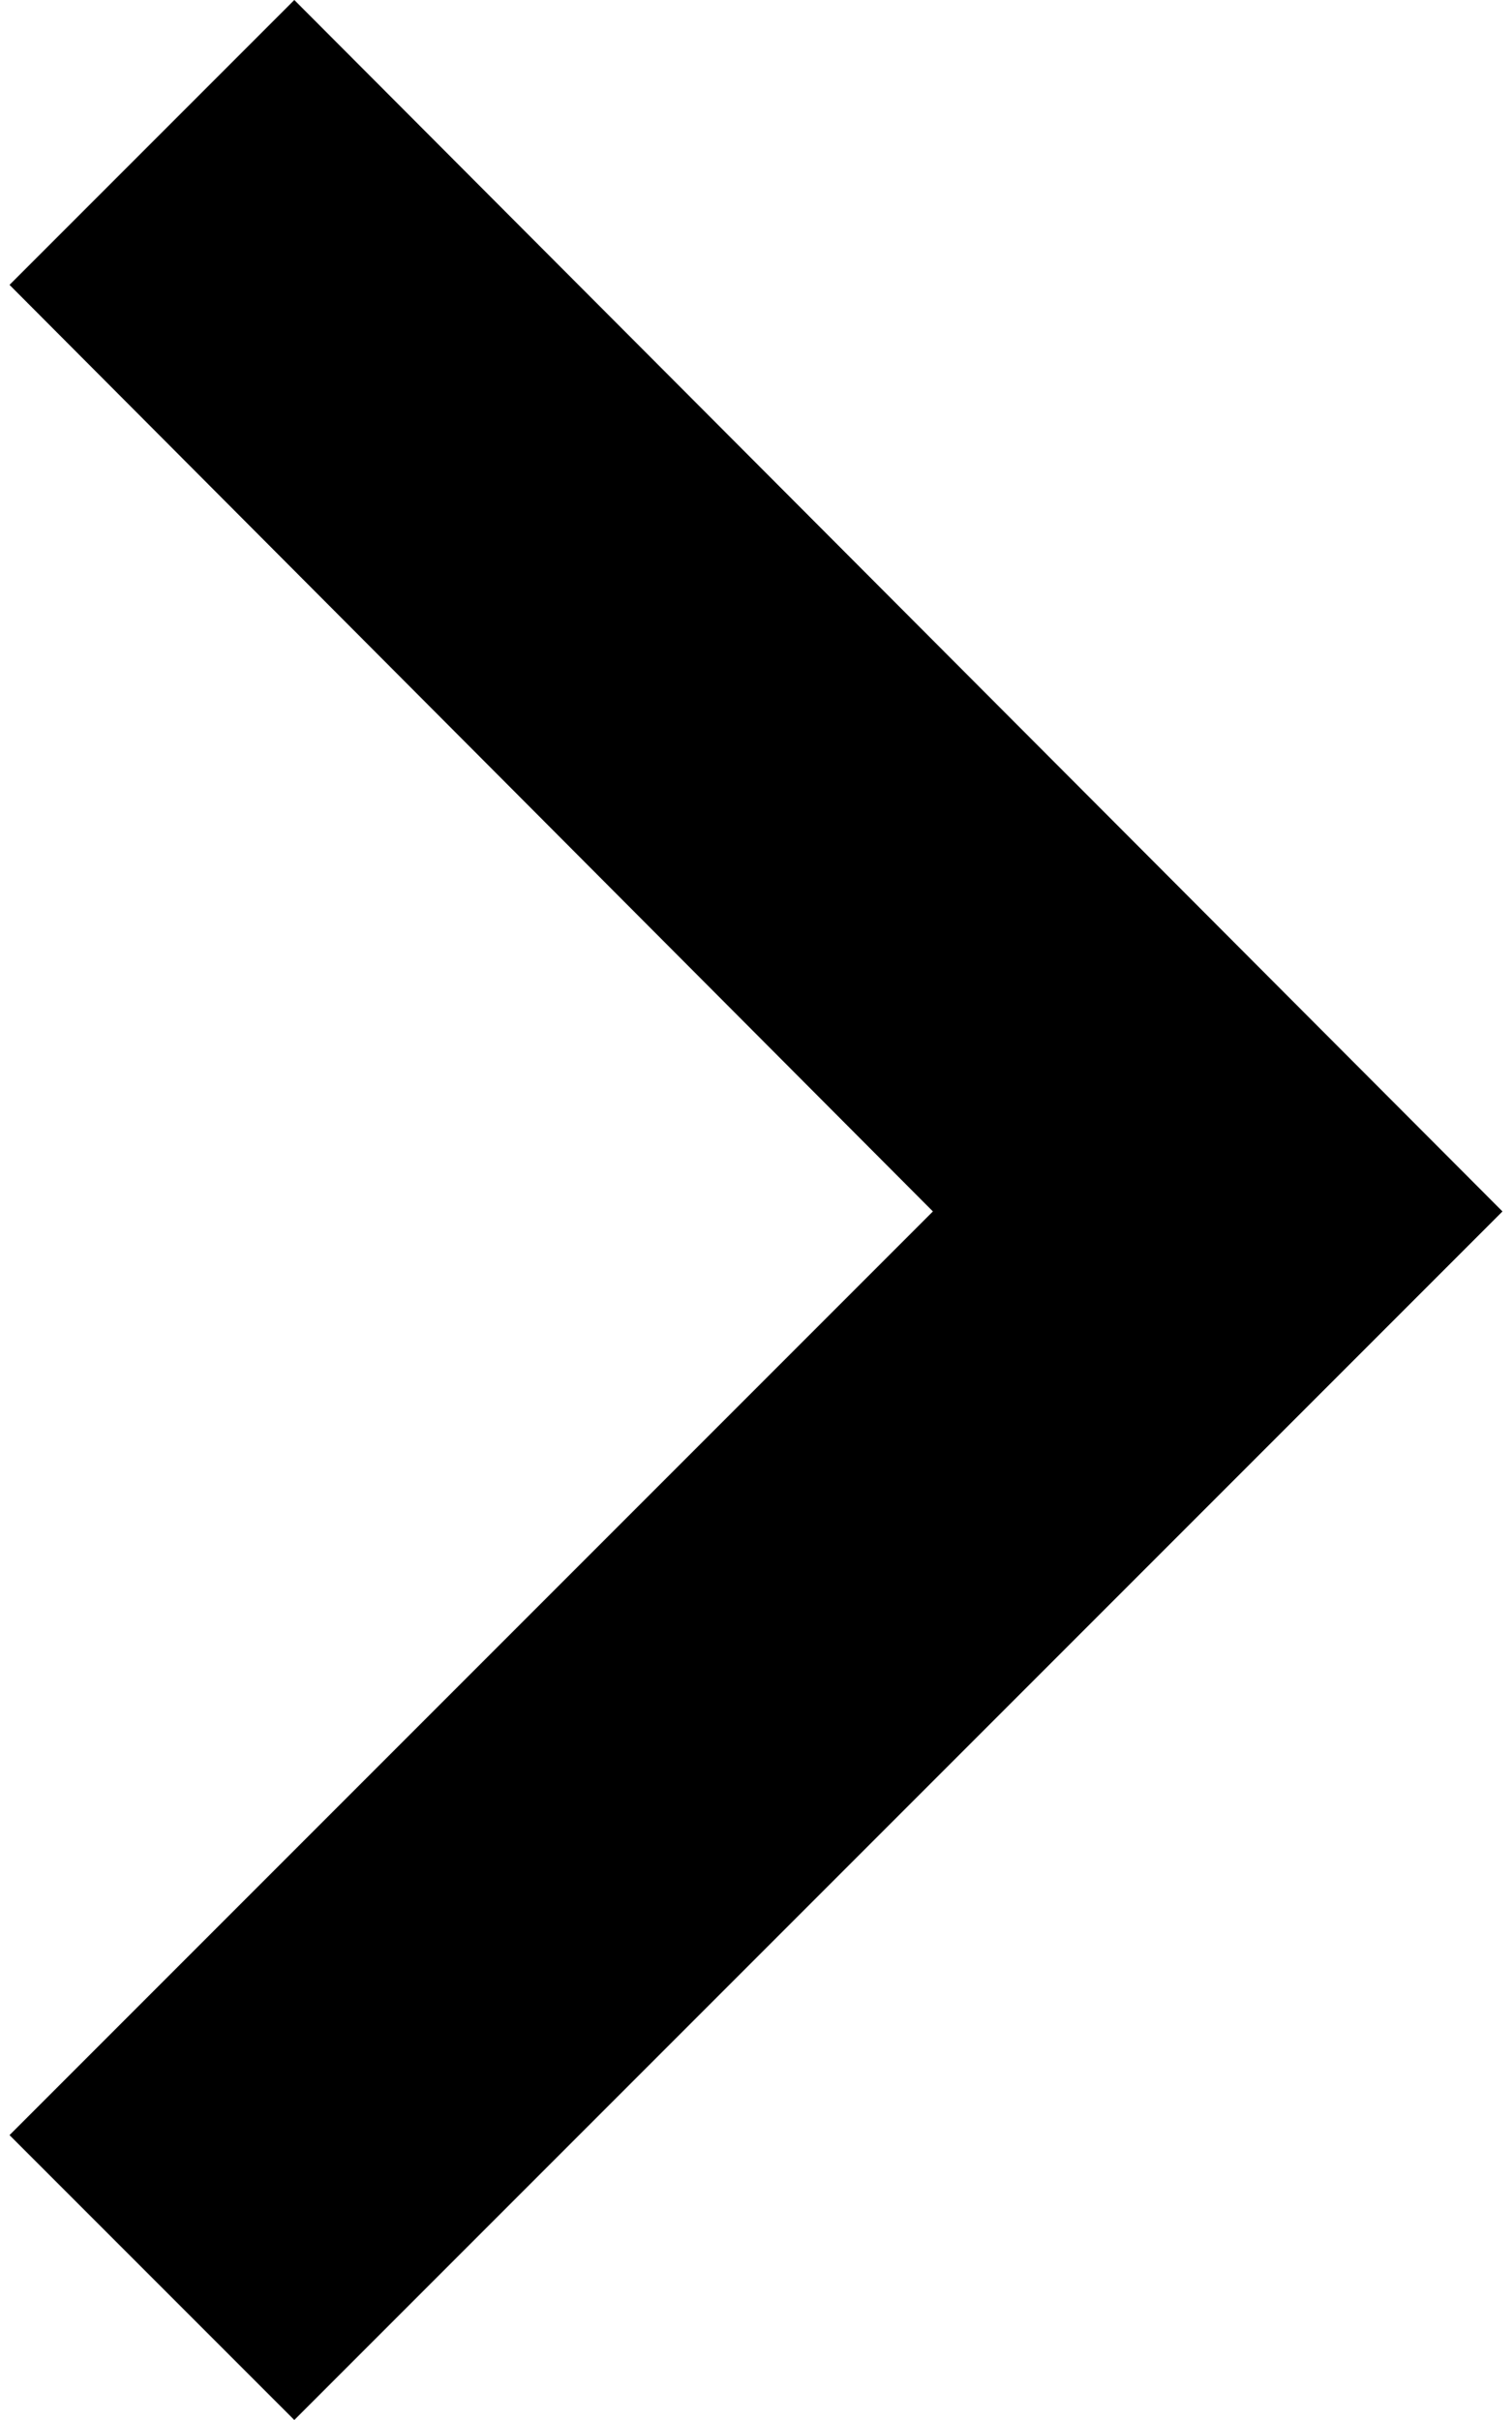 <svg xmlns="http://www.w3.org/2000/svg" id="Layer_1620fd8fdfed37" data-name="Layer 1" viewBox="0 0 5.19 8.41" aria-hidden="true" width="5px" height="8px"><defs><linearGradient class="cerosgradient" data-cerosgradient="true" id="CerosGradient_idda4e04e31" gradientUnits="userSpaceOnUse" x1="50%" y1="100%" x2="50%" y2="0%"><stop offset="0%" stop-color="#d1d1d1"/><stop offset="100%" stop-color="#d1d1d1"/></linearGradient><linearGradient/></defs><g id="Shape620fd8fdfed37"><polygon id="path-21620fd8fdfed37" points="0 0.99 0.99 0 5.19 4.21 0.99 8.41 0 7.42 3.21 4.21 0 0.99"/></g></svg>